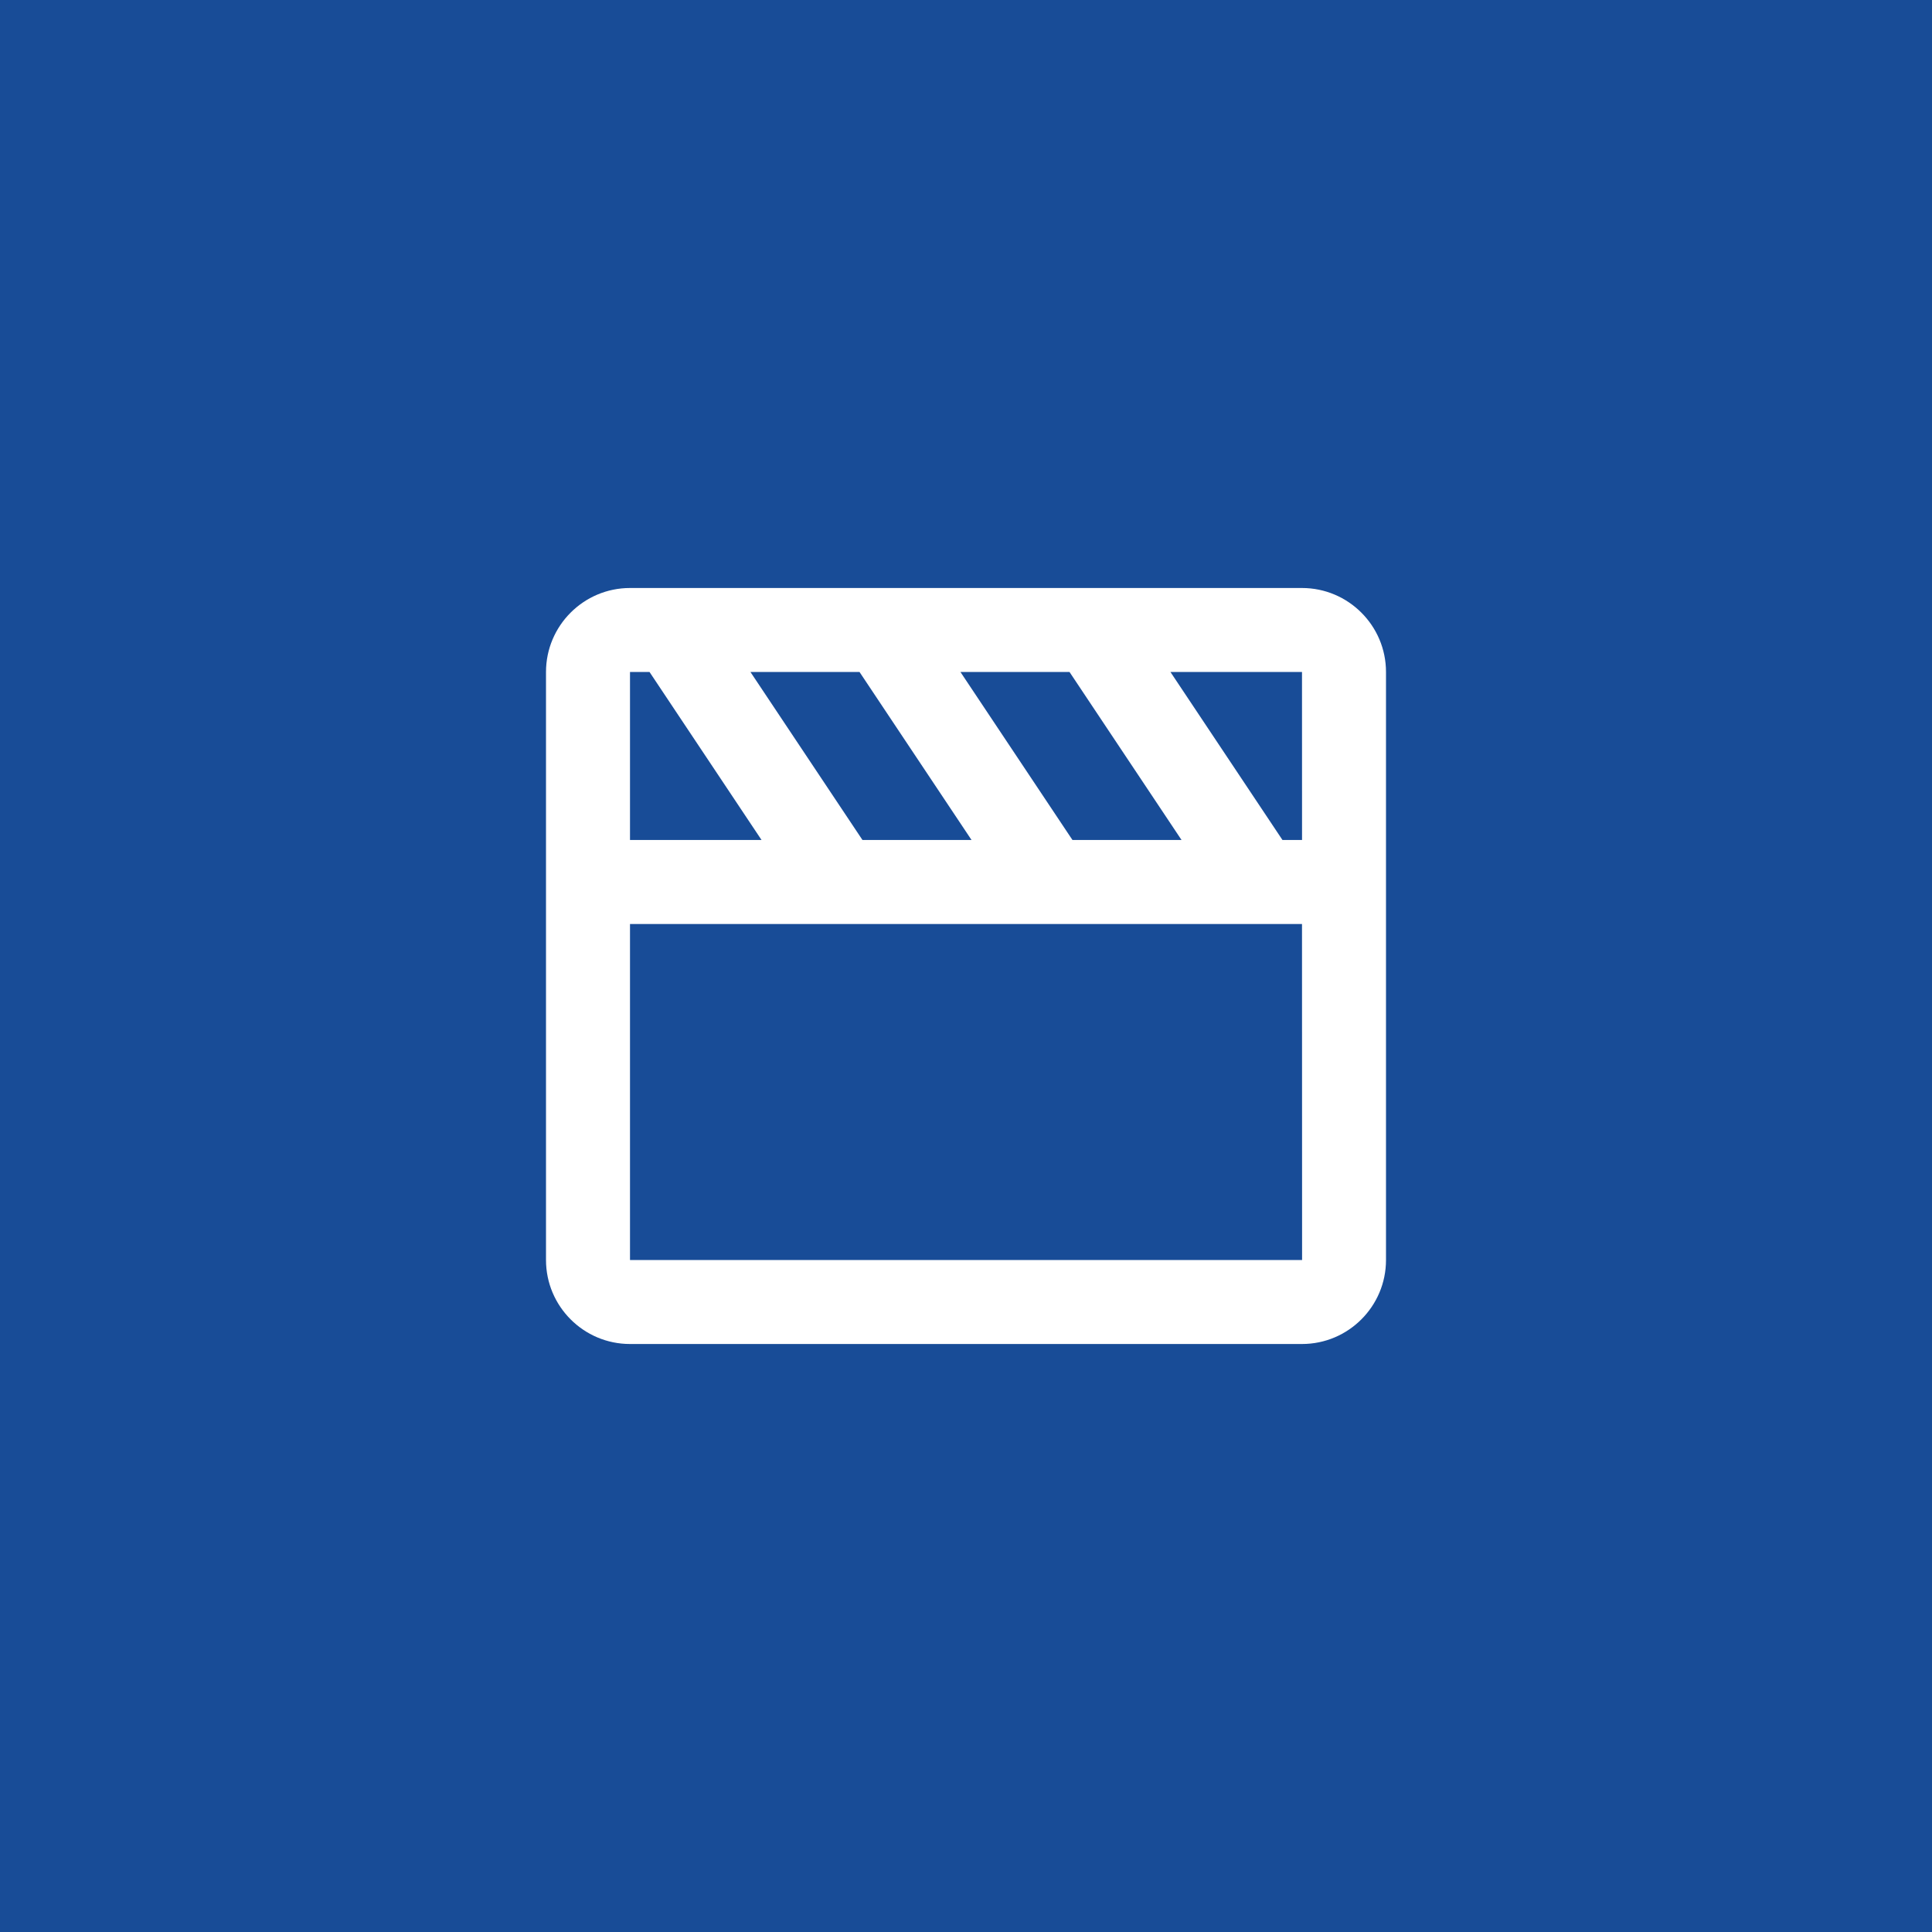 <svg xmlns="http://www.w3.org/2000/svg" width="46" height="46"><g fill="none" fill-rule="evenodd"><path fill="#184C97" d="M0 0H46V46H0z"/><path fill="#FFF" fill-rule="nonzero" d="M31 14H15c-1.103 0-2 .897-2 2v14c0 1.103.897 2 2 2h16c1.103 0 2-.897 2-2V16c0-1.103-.897-2-2-2zm.001 6c-.001 0-.001 0 0 0h-.466l-2.667-4H31l.001 4zm-10.466 0l-2.667-4h2.597l2.667 4h-2.597zm5 0l-2.667-4h2.597l2.667 4h-2.597zM15 16h.465l2.667 4H15v-4zm0 14v-8h16l.002 8H15z"/></g></svg>
